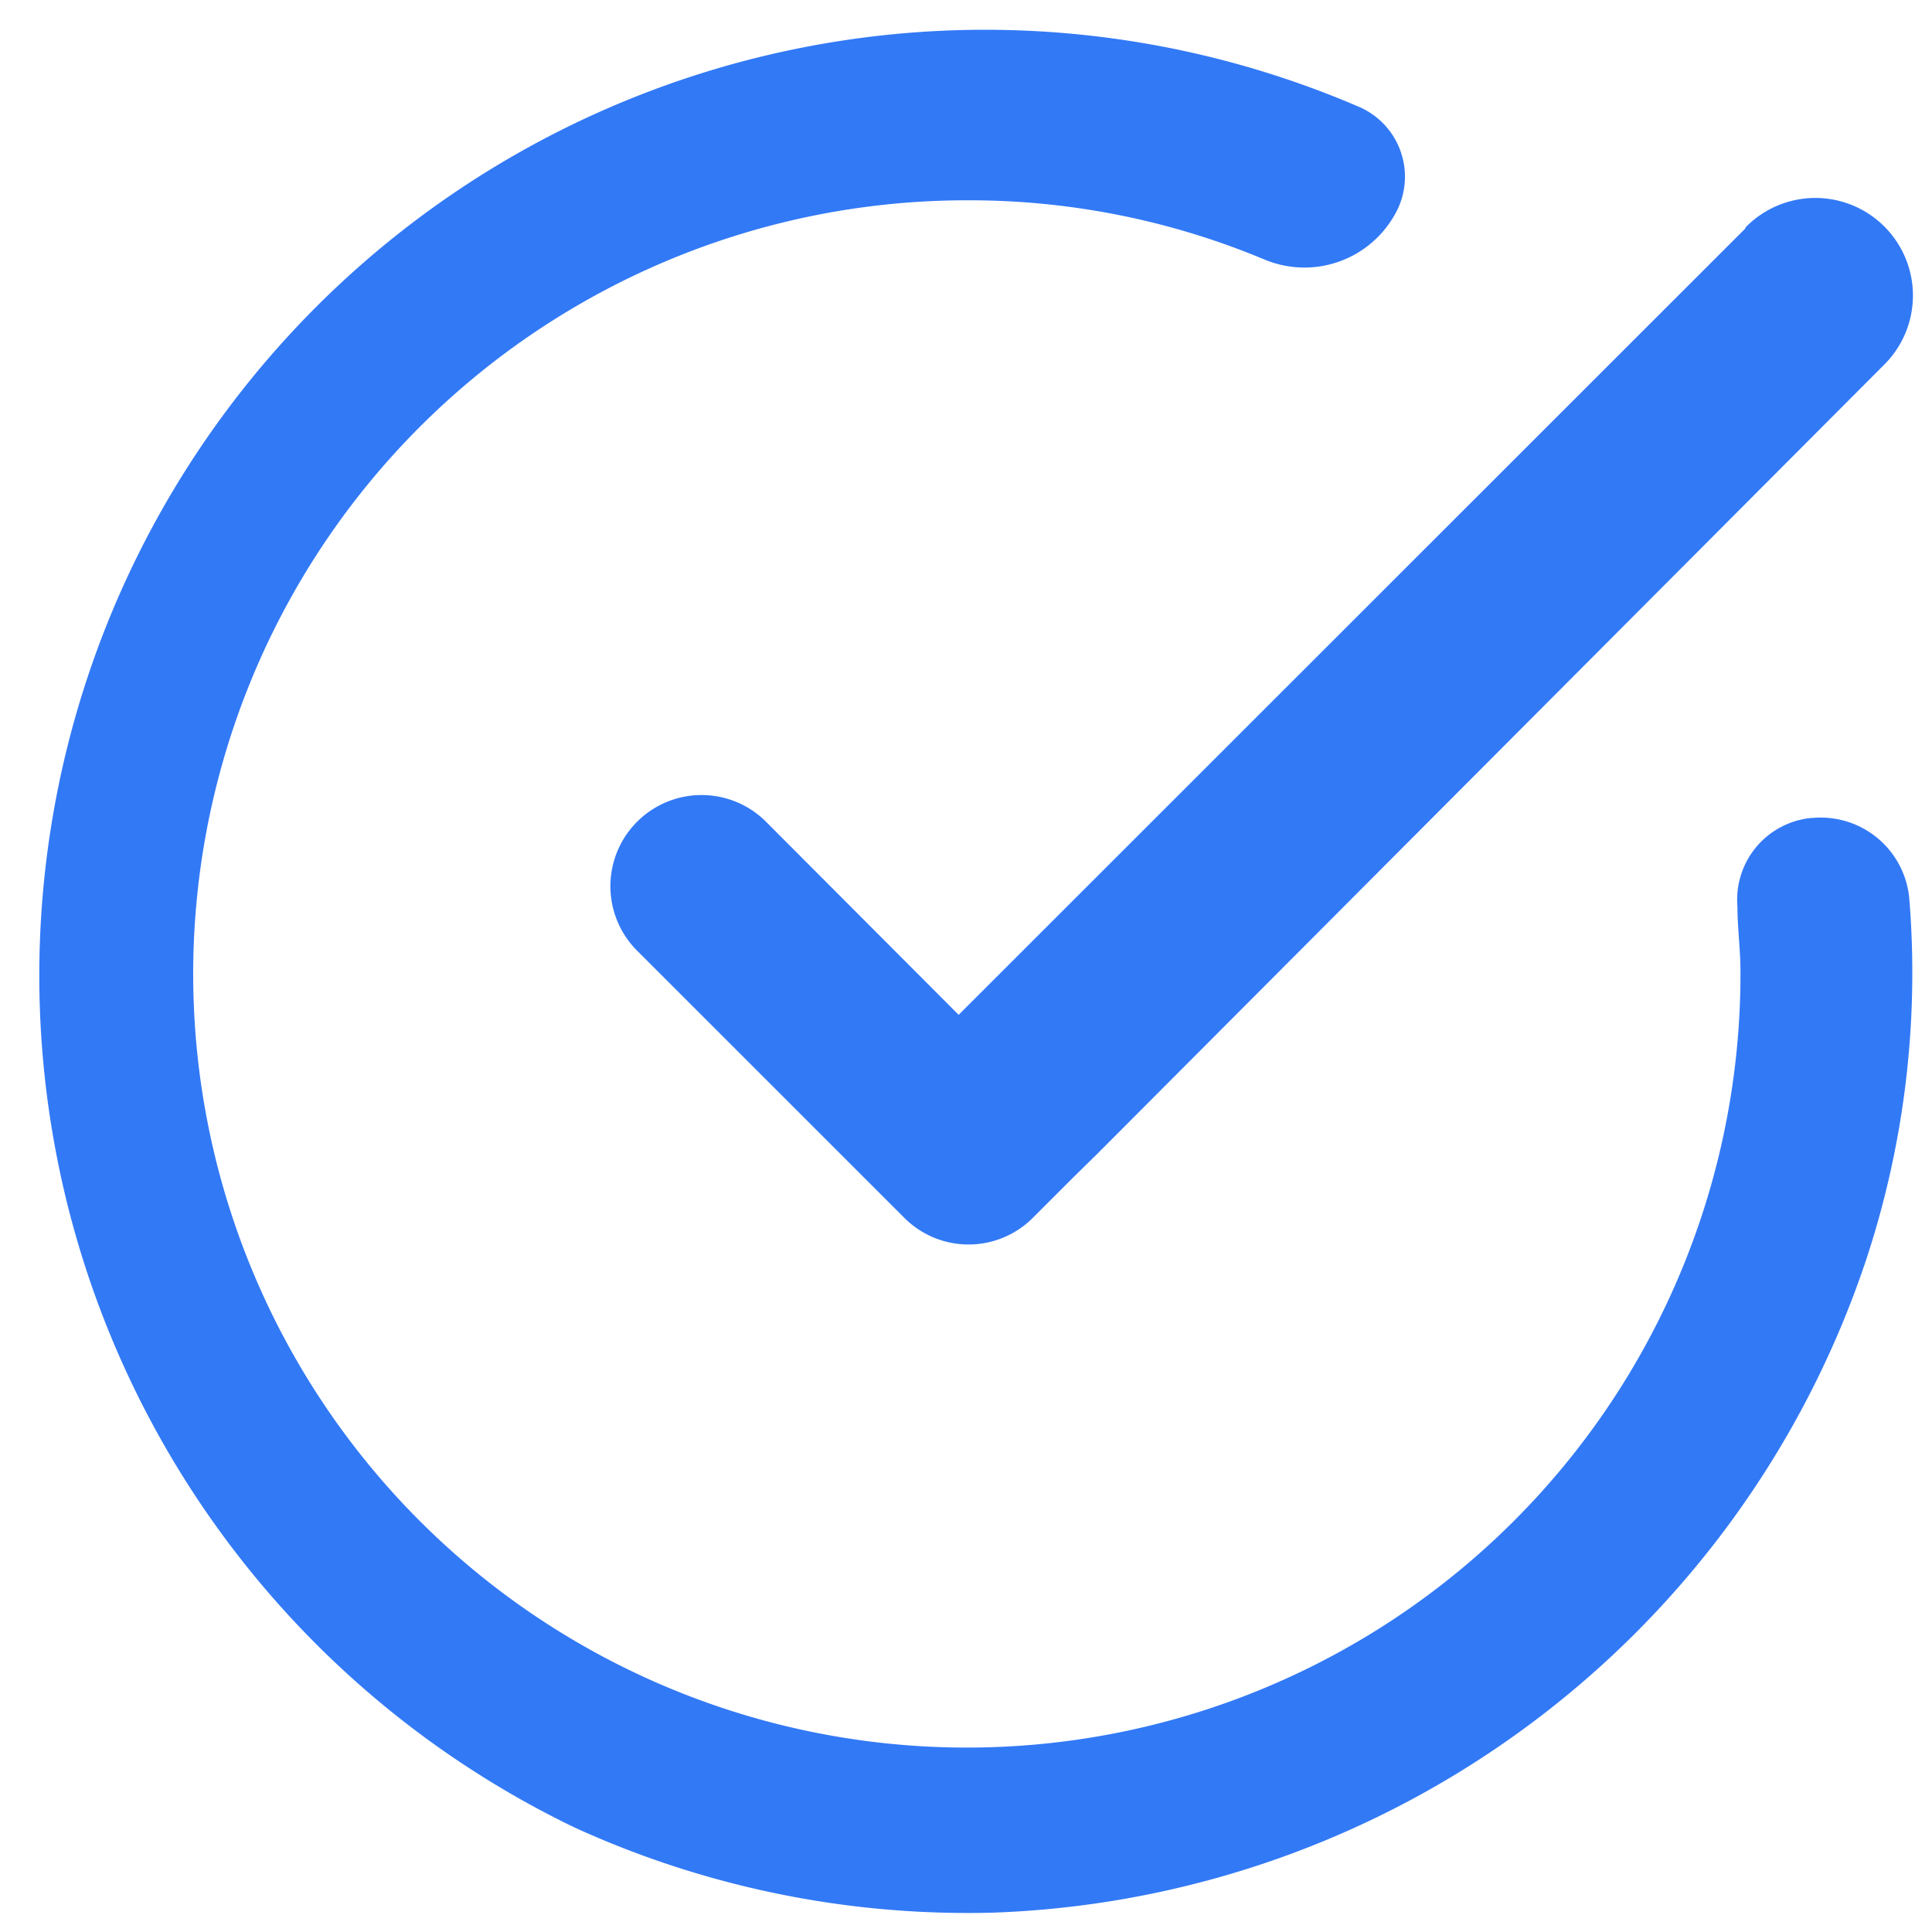 <svg xmlns="http://www.w3.org/2000/svg" width="51.072" height="51.069" viewBox="0 0 51.072 51.069"><defs><style>.a{fill:#3279f6;stroke:rgba(0,0,0,0);stroke-miterlimit:10;}</style></defs><g transform="translate(0.494 0.57)"><g transform="translate(0.077 0.003)"><path class="a" d="M14.61,47.733A25,25,0,0,1,35.394,2.269a1.912,1.912,0,0,1,.22.118,2.01,2.01,0,0,1,.654,2.768A2.737,2.737,0,0,1,32.861,6.29a20.209,20.209,0,0,0-7.873-1.568h-.057A20.451,20.451,0,1,0,45.438,25.116c0-.59-.08-1.158-.08-1.727a2.17,2.17,0,0,1,1.955-2.34l.034,0A2.352,2.352,0,0,1,49.9,23.173a24.186,24.186,0,0,1-1.136,9.545A25.269,25.269,0,0,1,25.692,49.987c-.23.006-.459.01-.689.009A25.005,25.005,0,0,1,14.61,47.733Zm8.719-16.118L16.25,24.537a2.41,2.41,0,0,1,3.408-3.408l5.113,5.125,20.8-20.792V5.439l.047-.047a2.579,2.579,0,0,1,3.6,3.694L28.43,29.934l-.625.613-1.068,1.068-.018.018a2.4,2.4,0,0,1-3.39-.018Z" transform="translate(0 0)"/></g></g></svg>
